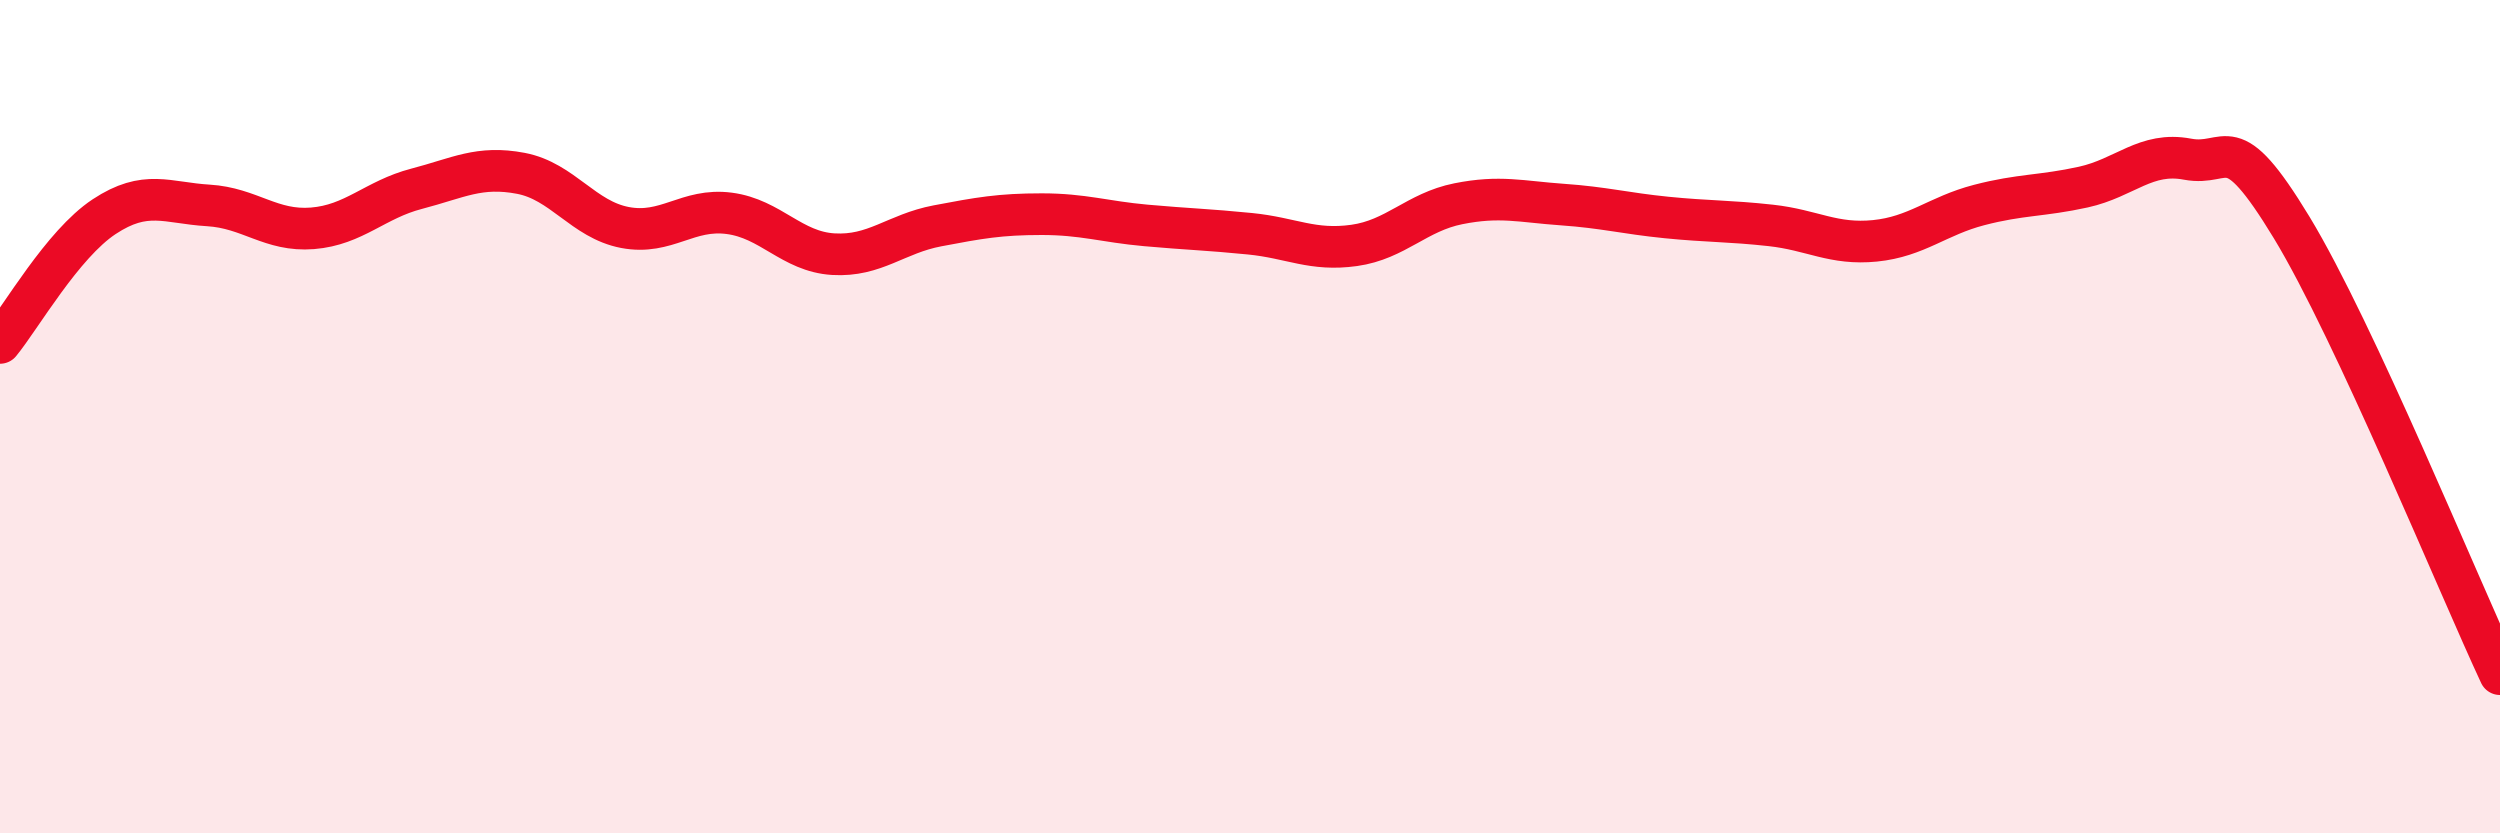
    <svg width="60" height="20" viewBox="0 0 60 20" xmlns="http://www.w3.org/2000/svg">
      <path
        d="M 0,8.23 C 0.5,7.62 1.5,5.86 2.5,5.2 C 3.5,4.54 4,4.87 5,4.93 C 6,4.99 6.5,5.56 7.5,5.48 C 8.5,5.4 9,4.79 10,4.53 C 11,4.27 11.5,3.97 12.5,4.16 C 13.5,4.35 14,5.27 15,5.46 C 16,5.65 16.5,4.99 17.5,5.12 C 18.5,5.25 19,6.04 20,6.1 C 21,6.16 21.5,5.61 22.5,5.42 C 23.5,5.23 24,5.14 25,5.14 C 26,5.14 26.5,5.32 27.5,5.41 C 28.5,5.5 29,5.51 30,5.61 C 31,5.71 31.5,6.03 32.5,5.89 C 33.5,5.75 34,5.09 35,4.89 C 36,4.69 36.5,4.84 37.5,4.91 C 38.5,4.98 39,5.12 40,5.22 C 41,5.32 41.5,5.3 42.5,5.41 C 43.5,5.52 44,5.88 45,5.78 C 46,5.68 46.5,5.18 47.5,4.92 C 48.5,4.66 49,4.71 50,4.49 C 51,4.27 51.5,3.63 52.5,3.82 C 53.5,4.01 53.5,2.99 55,5.46 C 56.5,7.93 59,14.04 60,16.18L60 20L0 20Z"
        fill="#EB0A25"
        opacity="0.1"
        stroke-linecap="round"
        stroke-linejoin="round"
      />
      <path
        d="M 0,8.23 C 0.5,7.62 1.5,5.86 2.5,5.2 C 3.5,4.54 4,4.87 5,4.93 C 6,4.99 6.5,5.56 7.5,5.48 C 8.5,5.4 9,4.79 10,4.53 C 11,4.27 11.5,3.97 12.5,4.16 C 13.5,4.35 14,5.27 15,5.46 C 16,5.65 16.5,4.99 17.5,5.12 C 18.5,5.25 19,6.04 20,6.1 C 21,6.16 21.5,5.61 22.5,5.42 C 23.5,5.23 24,5.14 25,5.14 C 26,5.14 26.5,5.32 27.5,5.41 C 28.5,5.5 29,5.51 30,5.61 C 31,5.71 31.5,6.03 32.5,5.89 C 33.5,5.75 34,5.09 35,4.89 C 36,4.69 36.5,4.84 37.5,4.91 C 38.5,4.98 39,5.12 40,5.22 C 41,5.32 41.5,5.3 42.5,5.41 C 43.5,5.52 44,5.88 45,5.78 C 46,5.68 46.5,5.18 47.5,4.92 C 48.5,4.66 49,4.71 50,4.49 C 51,4.27 51.5,3.63 52.5,3.82 C 53.5,4.01 53.5,2.99 55,5.46 C 56.5,7.93 59,14.04 60,16.18"
        stroke="#EB0A25"
        stroke-width="1"
        fill="none"
        stroke-linecap="round"
        stroke-linejoin="round"
      />
    </svg>
  